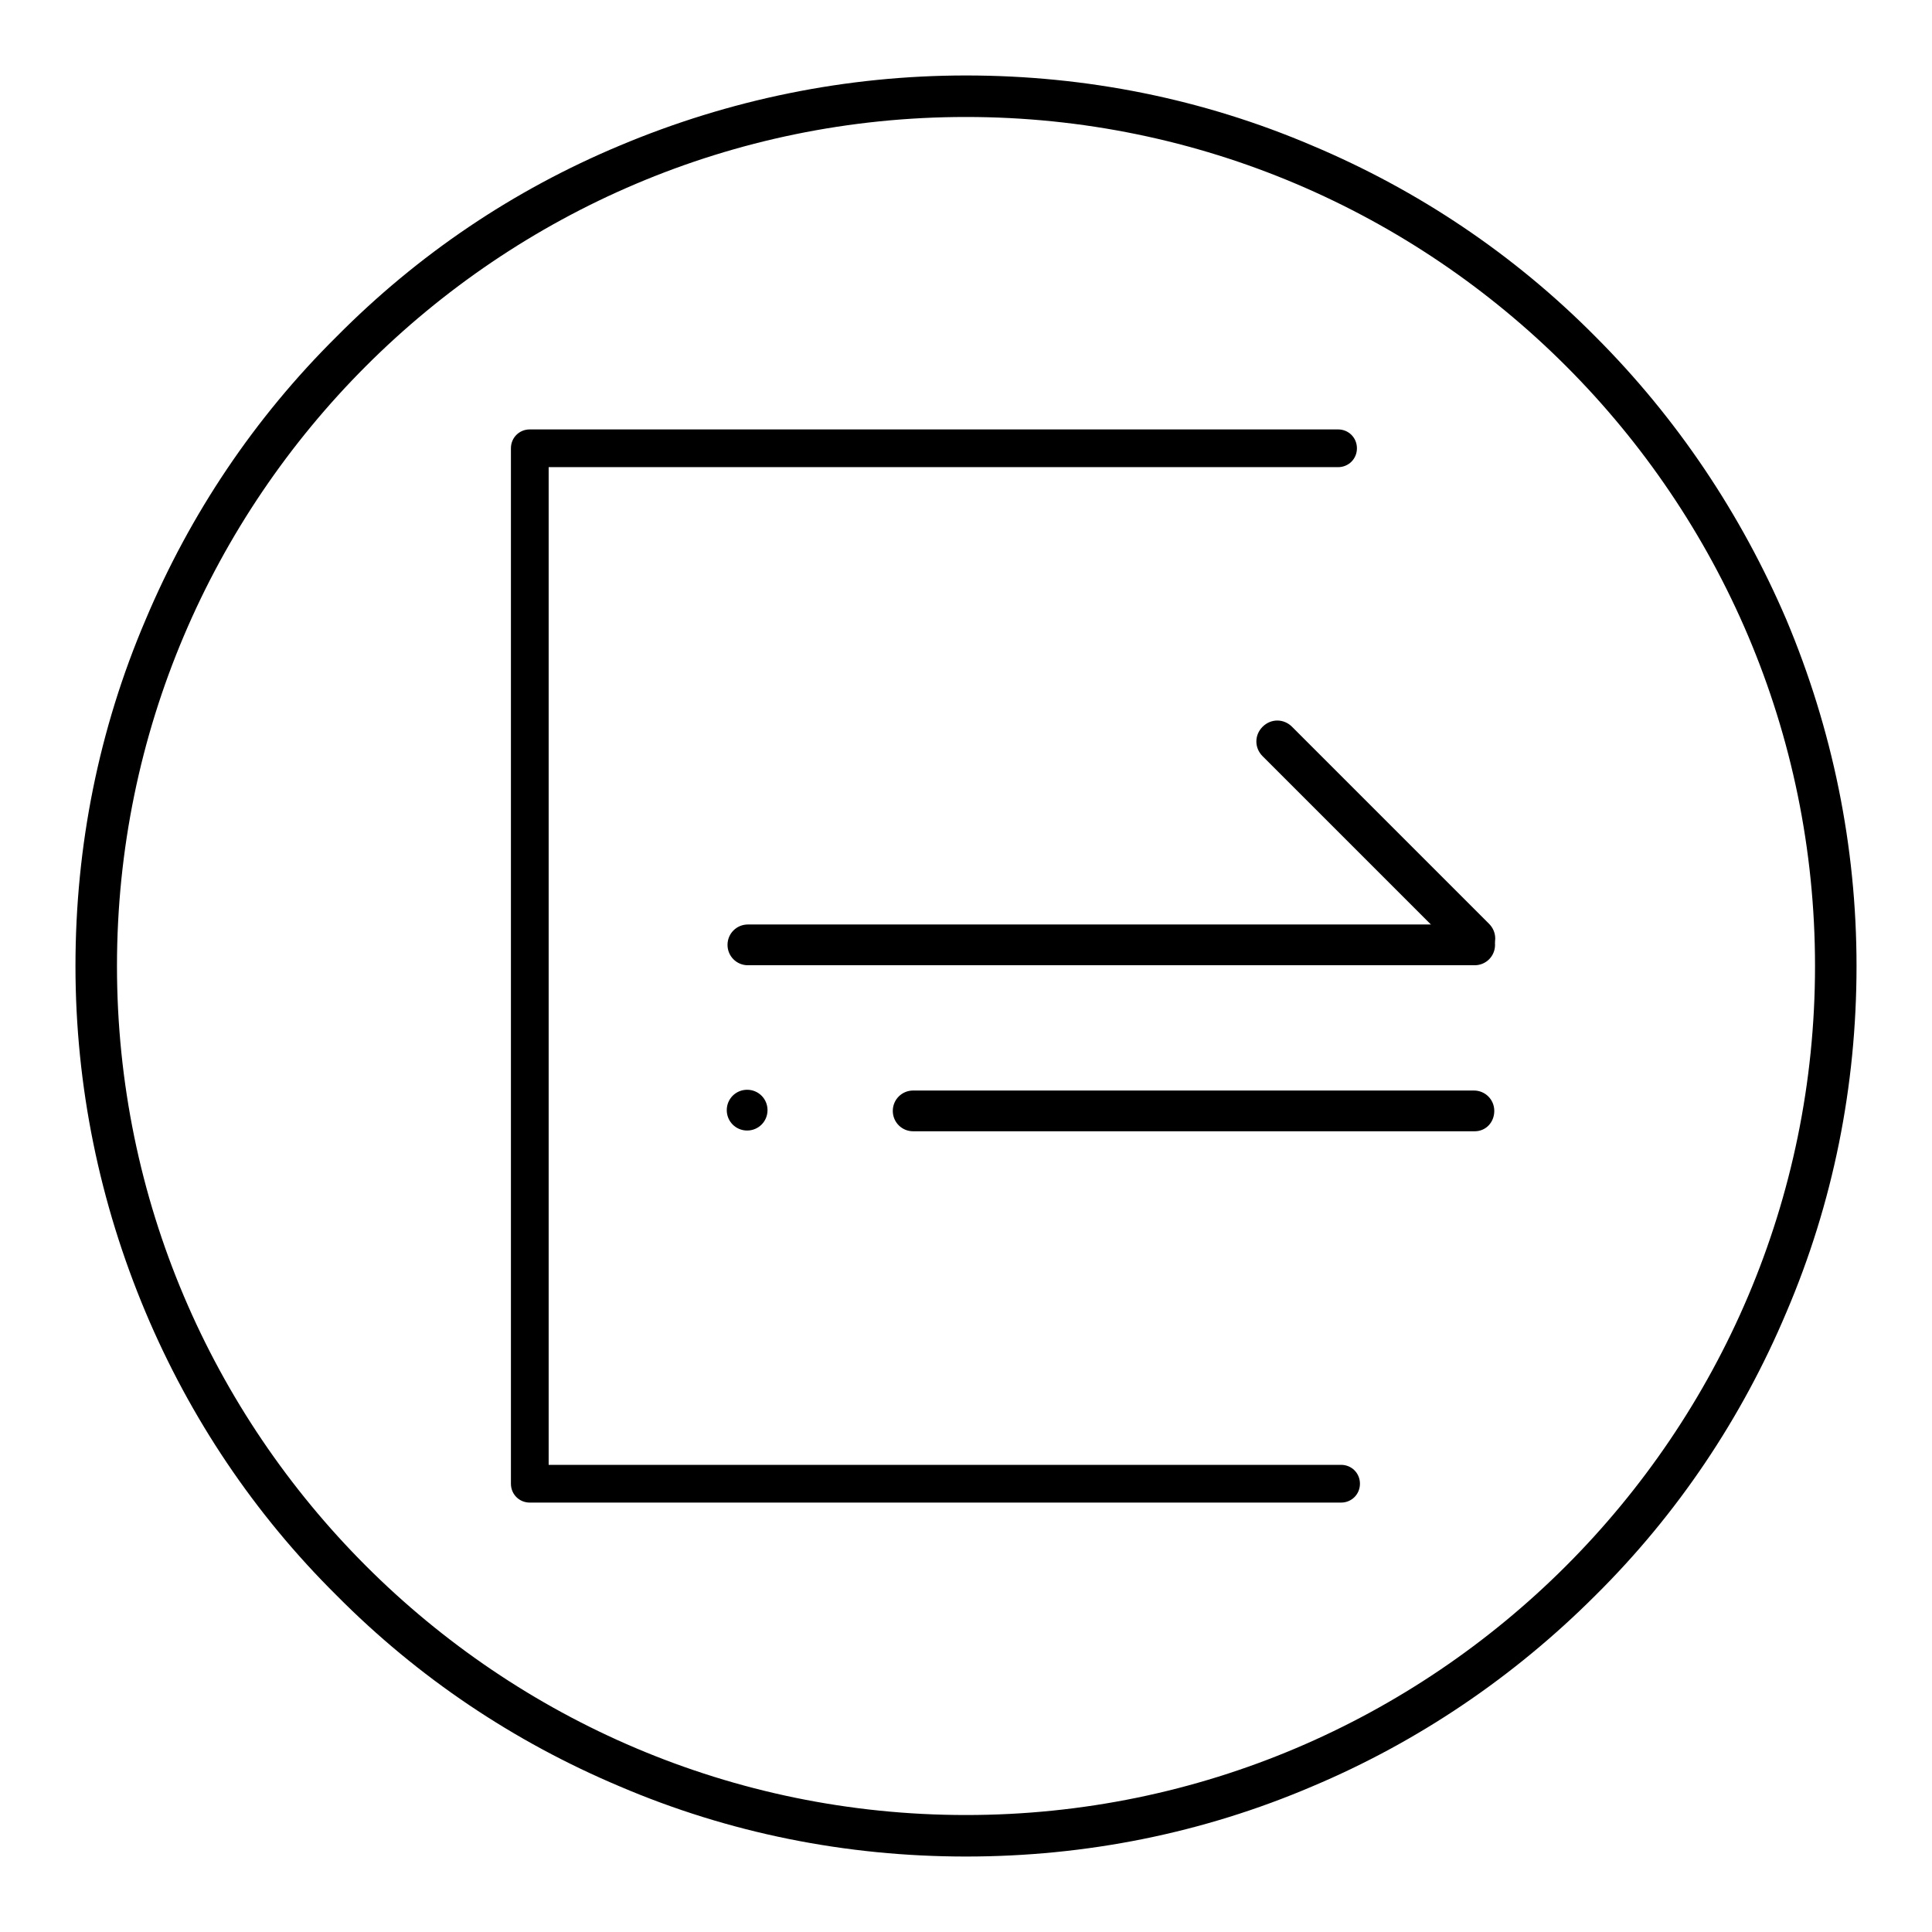 <?xml version="1.0" encoding="utf-8"?>
<!-- Svg Vector Icons : http://www.onlinewebfonts.com/icon -->
<!DOCTYPE svg PUBLIC "-//W3C//DTD SVG 1.1//EN" "http://www.w3.org/Graphics/SVG/1.1/DTD/svg11.dtd">
<svg version="1.1" xmlns="http://www.w3.org/2000/svg" xmlns:xlink="http://www.w3.org/1999/xlink" x="0px" y="0px" viewBox="0 0 256 256" enable-background="new 0 0 256 256" xml:space="preserve">
<g> <path fill="#000000" d="M128,246c-15.9,0-31.4-3.1-45.9-9.3c-14-5.9-26.7-14.4-37.5-25.3c-10.9-10.8-19.4-23.5-25.3-37.5 c-6.1-14.5-9.3-30-9.3-45.9c0-15.9,3.1-31.4,9.3-45.9c5.9-14,14.4-26.7,25.3-37.5C55.4,33.7,68,25.2,82.1,19.3 c14.5-6.1,30-9.3,45.9-9.3c15.9,0,31.4,3.1,45.9,9.3c14,5.9,26.7,14.4,37.5,25.3c10.8,10.8,19.3,23.5,25.3,37.5 c6.1,14.5,9.3,30,9.3,45.9s-3.1,31.4-9.3,45.9c-5.9,14-14.4,26.7-25.3,37.5c-10.8,10.8-23.5,19.4-37.5,25.3 C159.4,242.9,143.9,246,128,246z M128,15.5C66,15.5,15.5,66,15.5,128c0,62,50.5,112.5,112.5,112.5c62,0,112.5-50.5,112.5-112.5 C240.5,66,190,15.5,128,15.5z"/> <path fill="#000000" d="M177.7,199.1H70.2c-1.4,0-2.5-1.1-2.5-2.5V59.4c0-1.4,1.1-2.5,2.5-2.5h107.1c1.4,0,2.5,1.1,2.5,2.5 c0,1.4-1.1,2.5-2.5,2.5H72.7v132.2h105c1.4,0,2.5,1.1,2.5,2.5C180.2,198,179.1,199.1,177.7,199.1z"/> <path fill="#000000" d="M195.4,127.9H99.1c-1.5,0-2.7-1.2-2.7-2.7s1.2-2.7,2.7-2.7h96.3c1.5,0,2.7,1.2,2.7,2.7 C198.1,126.7,196.9,127.9,195.4,127.9L195.4,127.9z"/> <path fill="#000000" d="M195.3,127.1c-0.7,0-1.4-0.3-1.9-0.8l-26.1-26.1c-1.1-1.1-1.1-2.8,0-3.9c1.1-1.1,2.8-1.1,3.9,0l26.1,26.1 c1.1,1.1,1.1,2.8,0,3.9C196.7,126.8,196,127.1,195.3,127.1z M195.4,149.9H121c-1.5,0-2.7-1.2-2.7-2.7s1.2-2.7,2.7-2.7h74.3 c1.5,0,2.7,1.2,2.7,2.7S196.9,149.9,195.4,149.9L195.4,149.9z"/> <path fill="#000000" d="M96.3,147.1c0,1.5,1.2,2.7,2.7,2.7c1.5,0,2.7-1.2,2.7-2.7c0,0,0,0,0,0c0-1.5-1.2-2.7-2.7-2.7 S96.3,145.6,96.3,147.1C96.3,147.1,96.3,147.1,96.3,147.1z"/></g>
</svg>